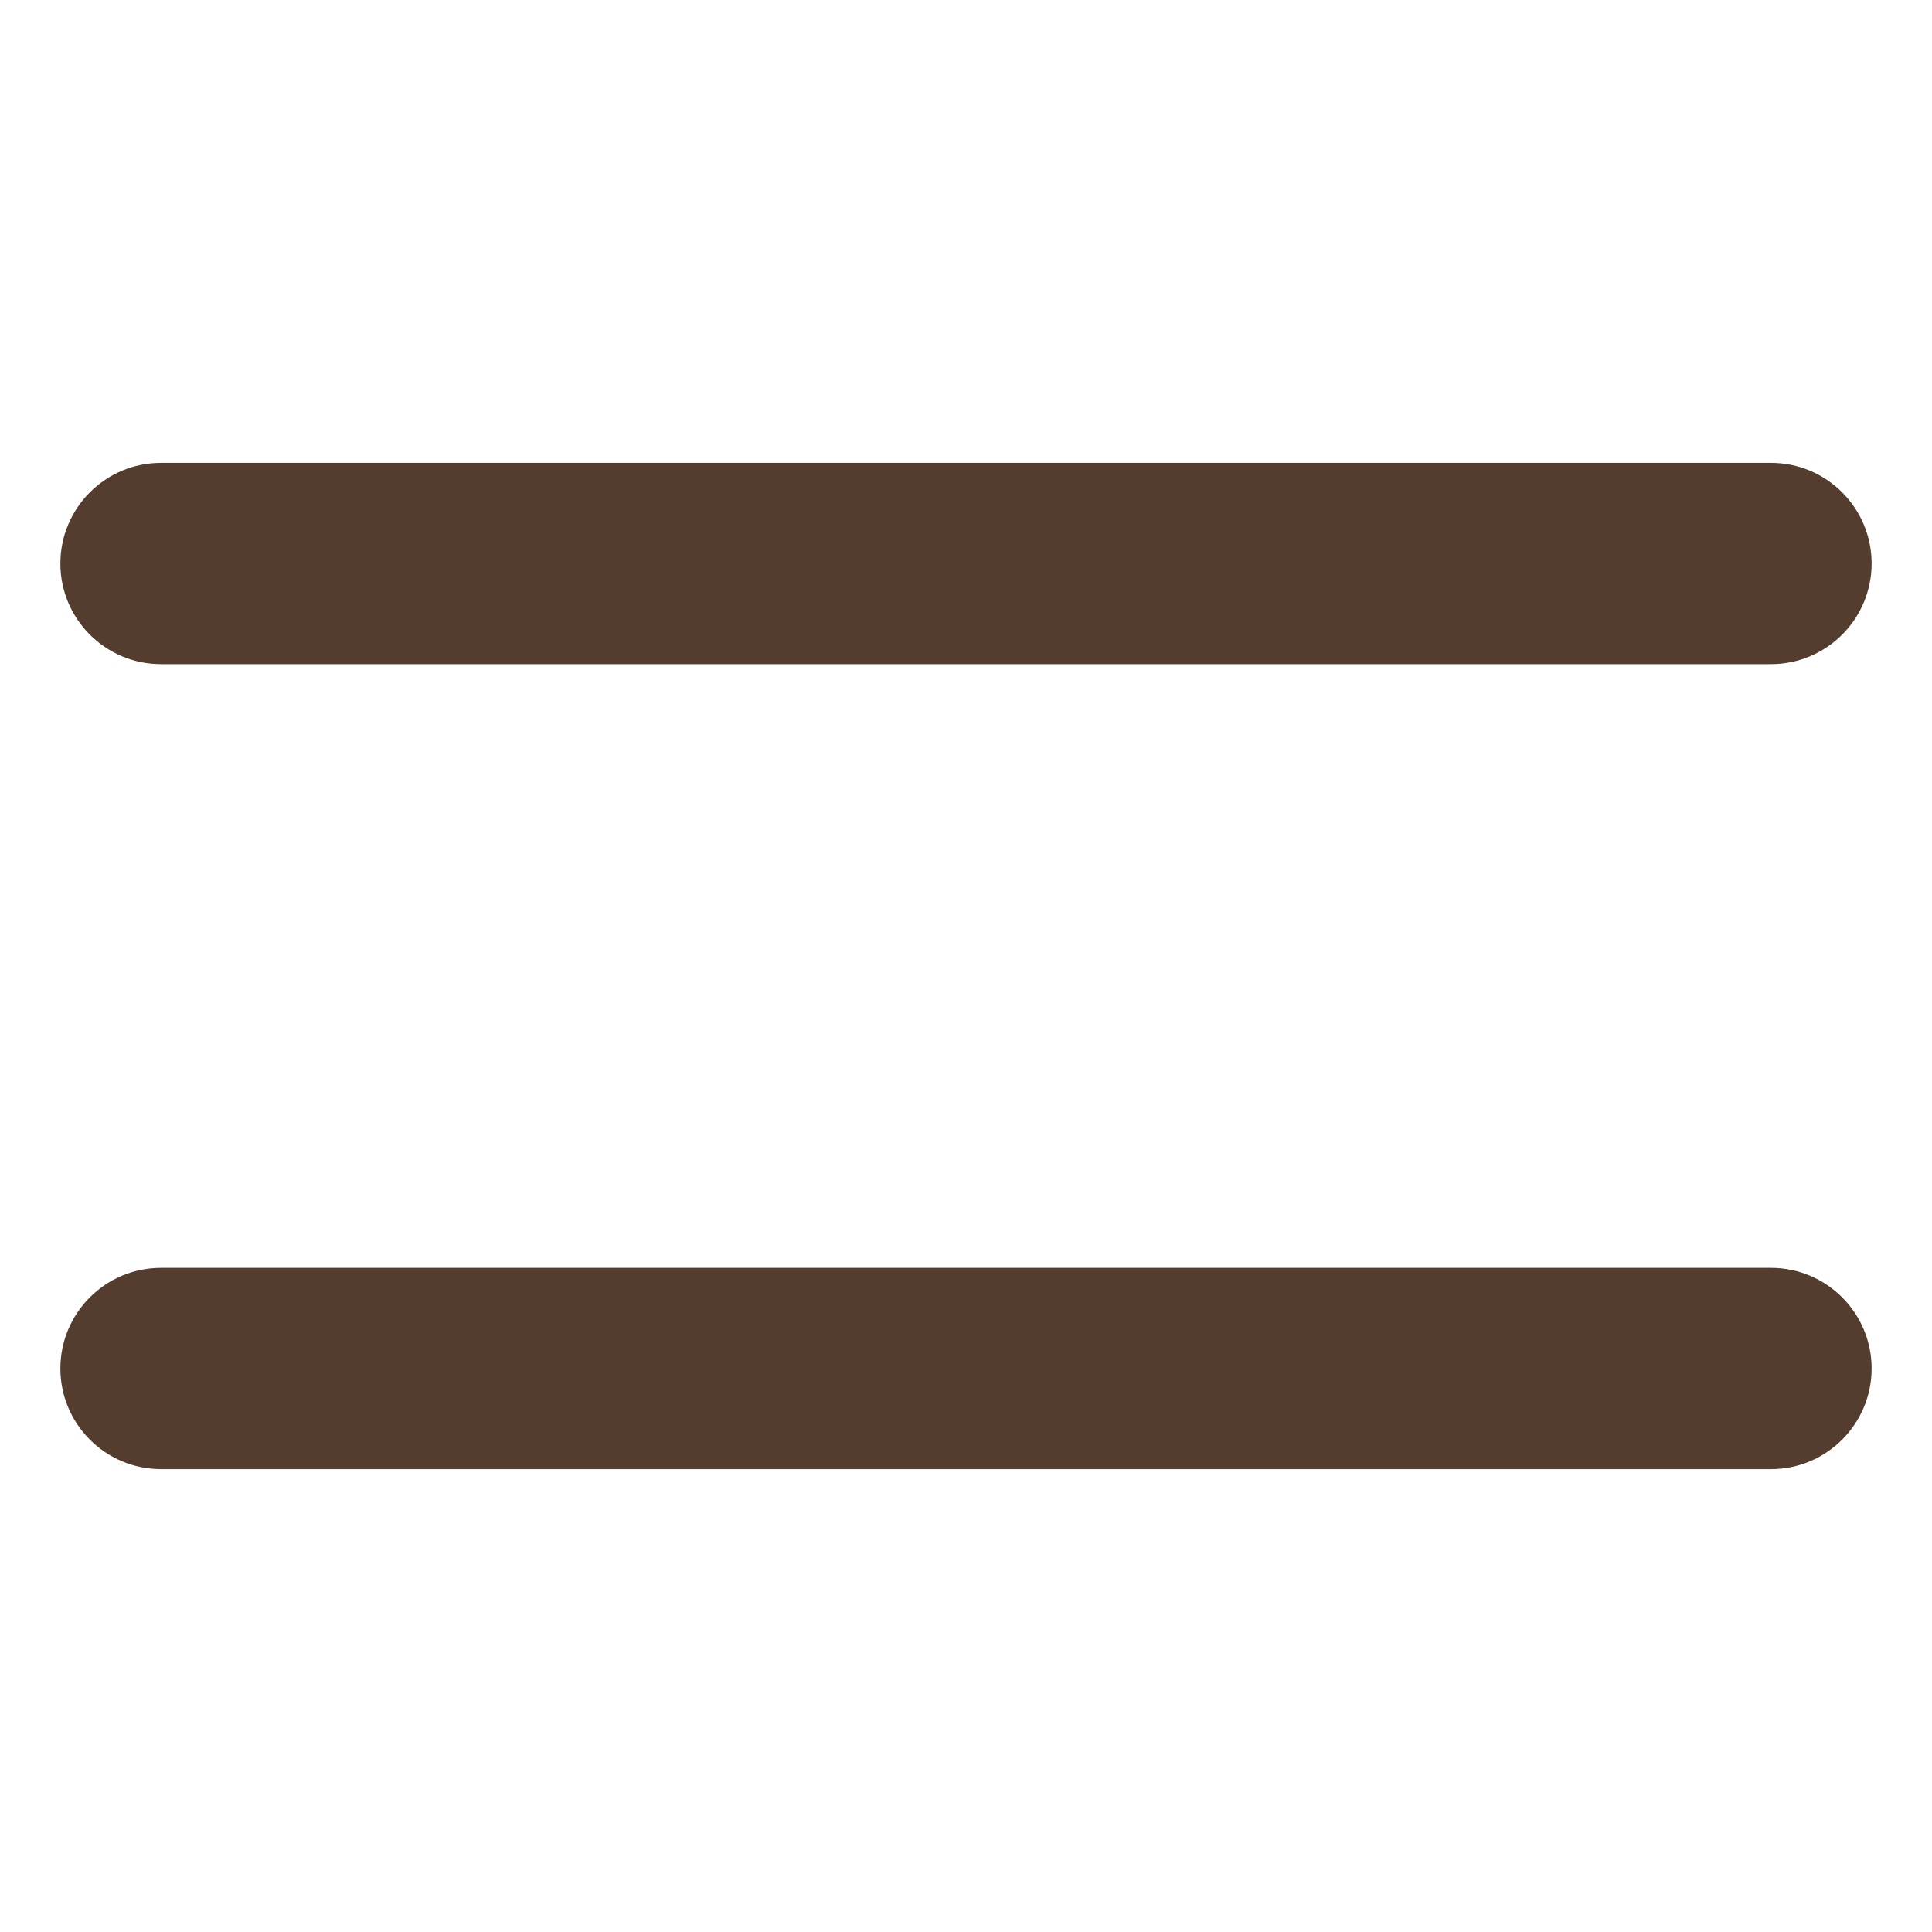 <svg width="24" height="24" viewBox="0 0 24 24" fill="none" xmlns="http://www.w3.org/2000/svg">
<path d="M2 5.75C1.31 5.75 0.75 6.31 0.75 7C0.75 7.69 1.31 8.25 2 8.25V5.75ZM22 8.25C22.69 8.25 23.25 7.69 23.25 7C23.25 6.31 22.69 5.75 22 5.75V8.25ZM2 8.25H22V5.75H2V8.25Z" fill="#543c2f"/>
<path d="M2 15.75C1.31 15.75 0.75 16.31 0.75 17C0.75 17.69 1.31 18.25 2 18.25V15.75ZM22 18.25C22.69 18.25 23.25 17.69 23.25 17C23.25 16.31 22.69 15.75 22 15.75V18.25ZM2 18.25H22V15.75H2V18.25Z" fill="#543c2f"/>
</svg>
